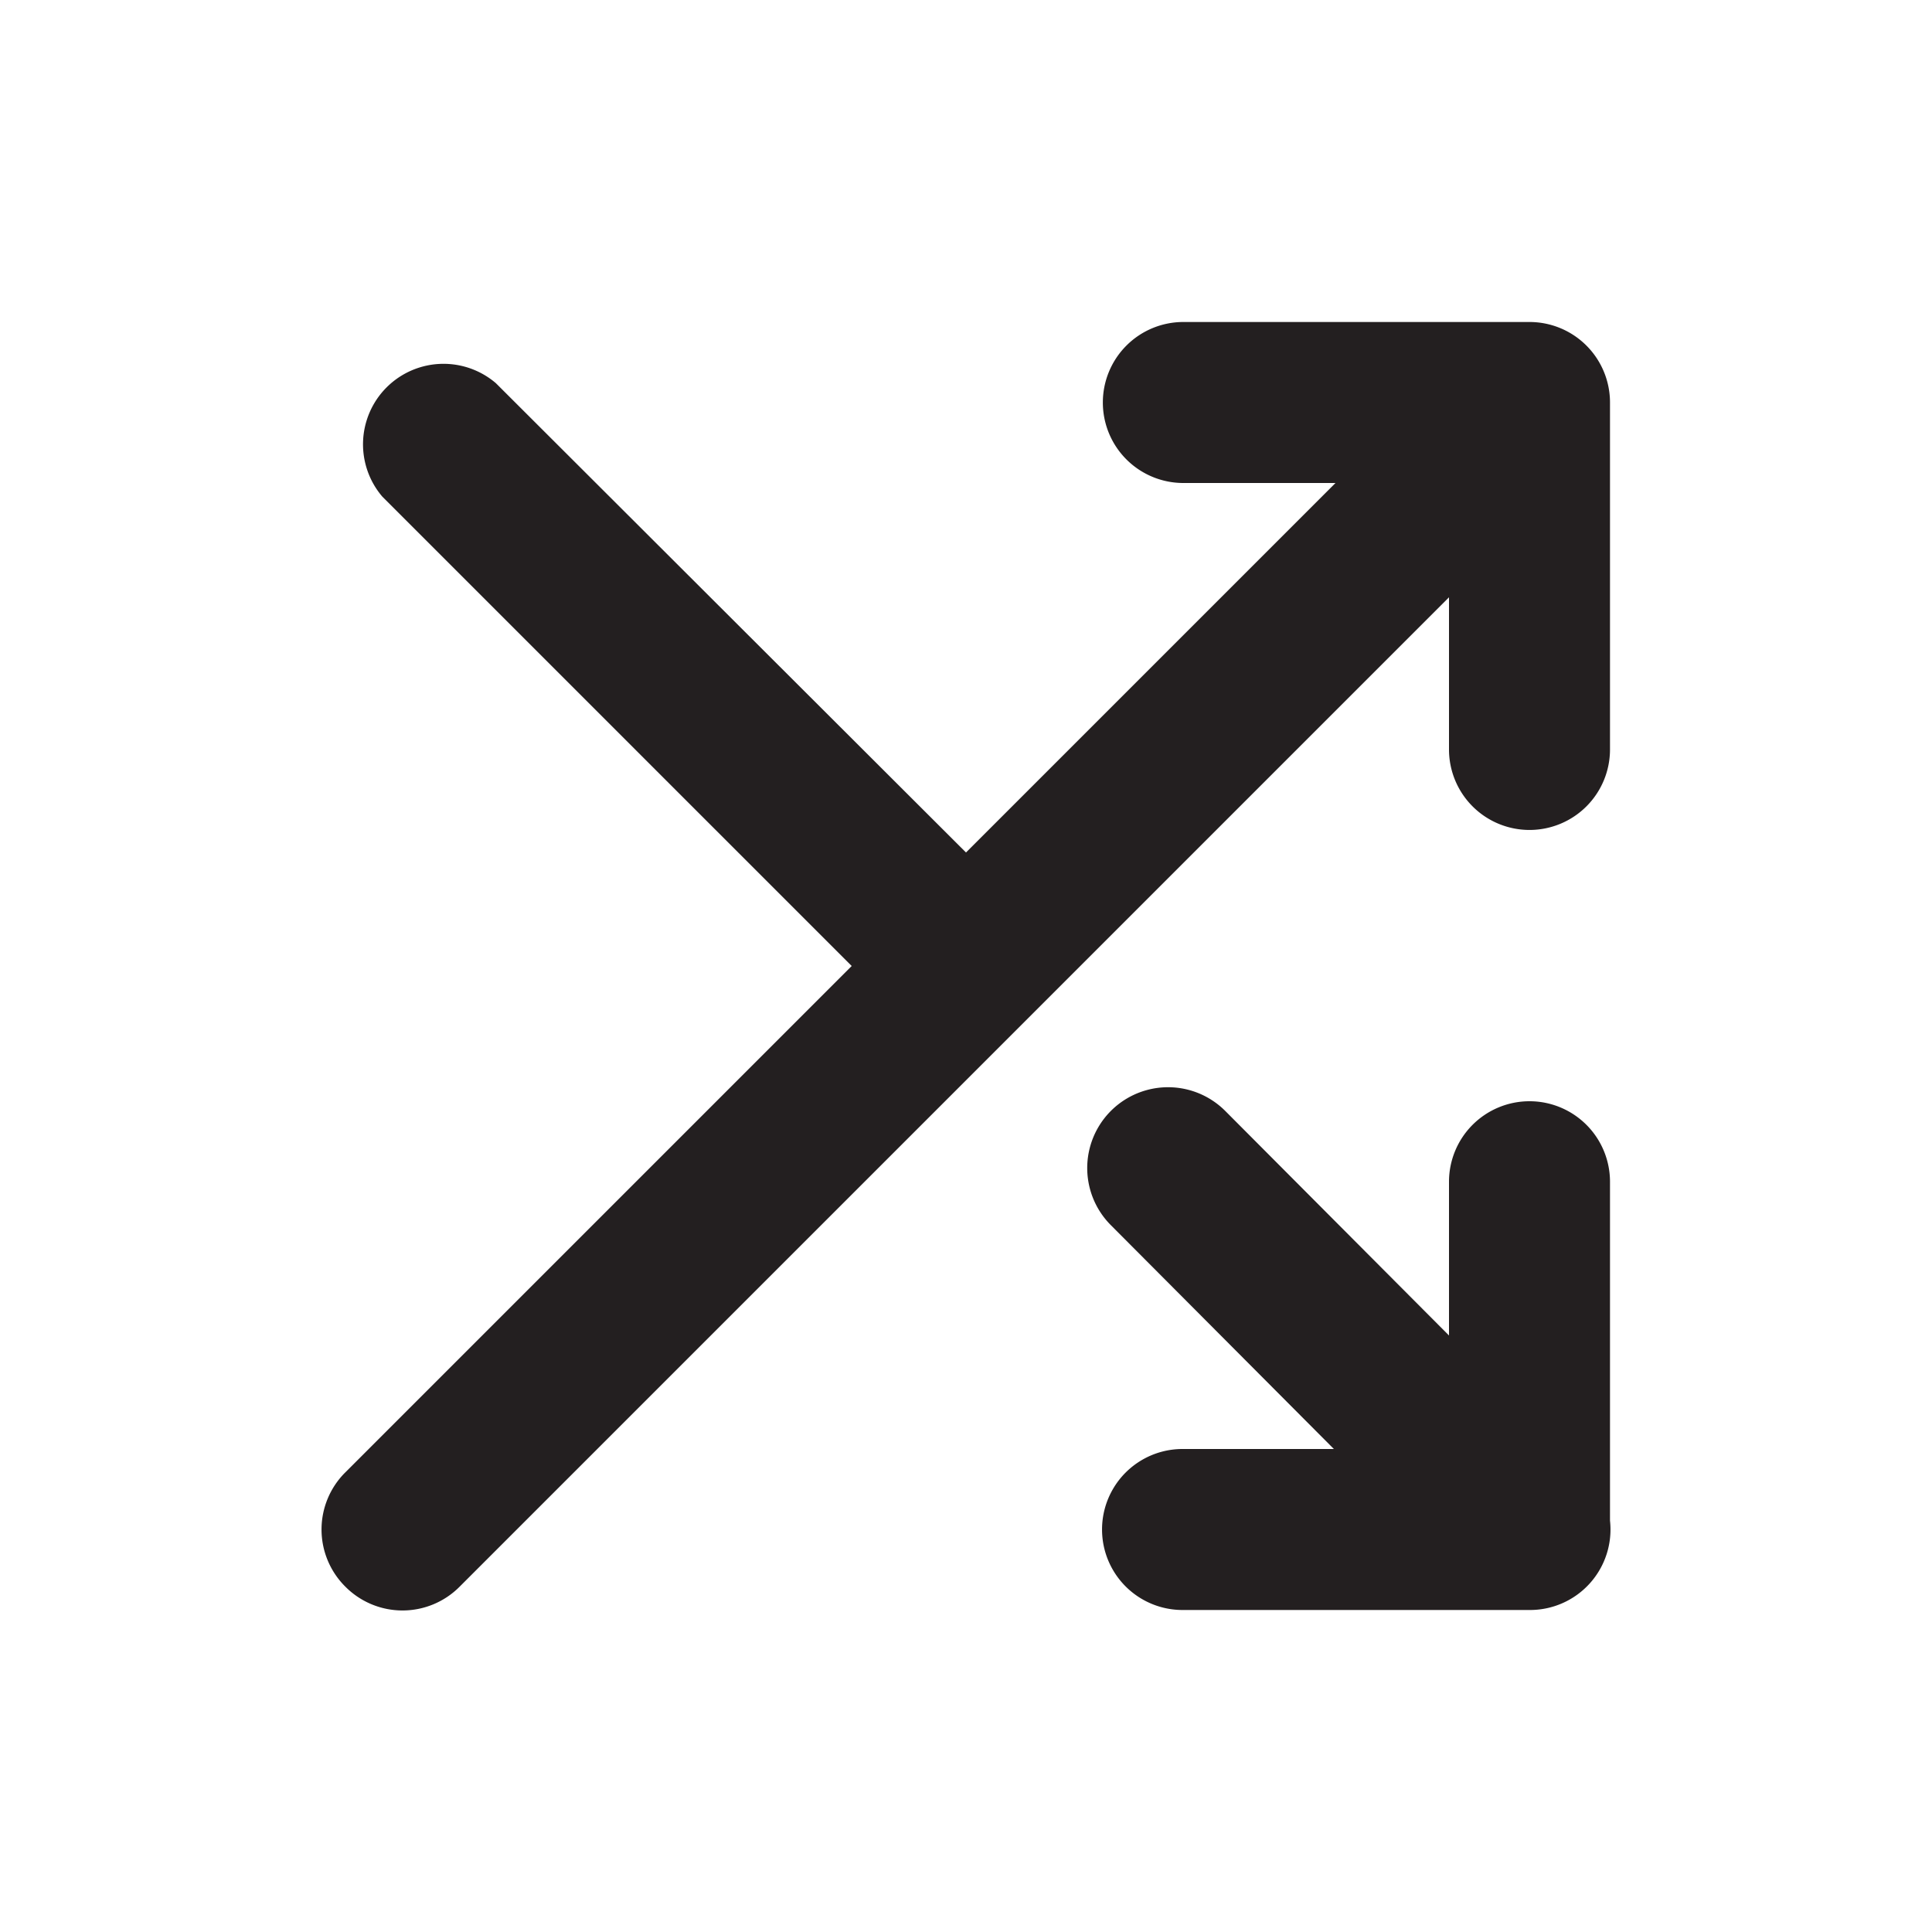 <svg xmlns="http://www.w3.org/2000/svg" viewBox="0 0 24 24"><defs><style>.cls-1{fill:#fff;opacity:0;}.cls-2{fill:#231f20;}</style></defs><title>shuffle</title><g id="Layer_2" data-name="Layer 2"><g id="shuffle"><g id="shuffle-2" data-name="shuffle"><rect class="cls-1" width="24" height="24" transform="translate(24 24) rotate(180)"/><path class="cls-2" d="M18,9.31a1,1,0,0,0,1,1h0a1,1,0,0,0,1-1V5a1,1,0,0,0-1-1L14.7,4a1,1,0,0,0-1,1,1,1,0,0,0,1,1h1.89L12,10.59,6.16,4.76A1,1,0,0,0,4.75,6.17L10.58,12,4.29,18.29a1,1,0,0,0,0,1.42,1,1,0,0,0,1.42,0L18,7.42Z"/><path class="cls-2" d="M19,13.68h0a1,1,0,0,0-1,1v1.91l-2.78-2.79a1,1,0,0,0-1.42,1.42L16.57,18H14.69a1,1,0,0,0,0,2h4.23L19,20a1,1,0,0,0,1-1.11l0-4.21A1,1,0,0,0,19,13.68Z"/></g></g></g></svg>
